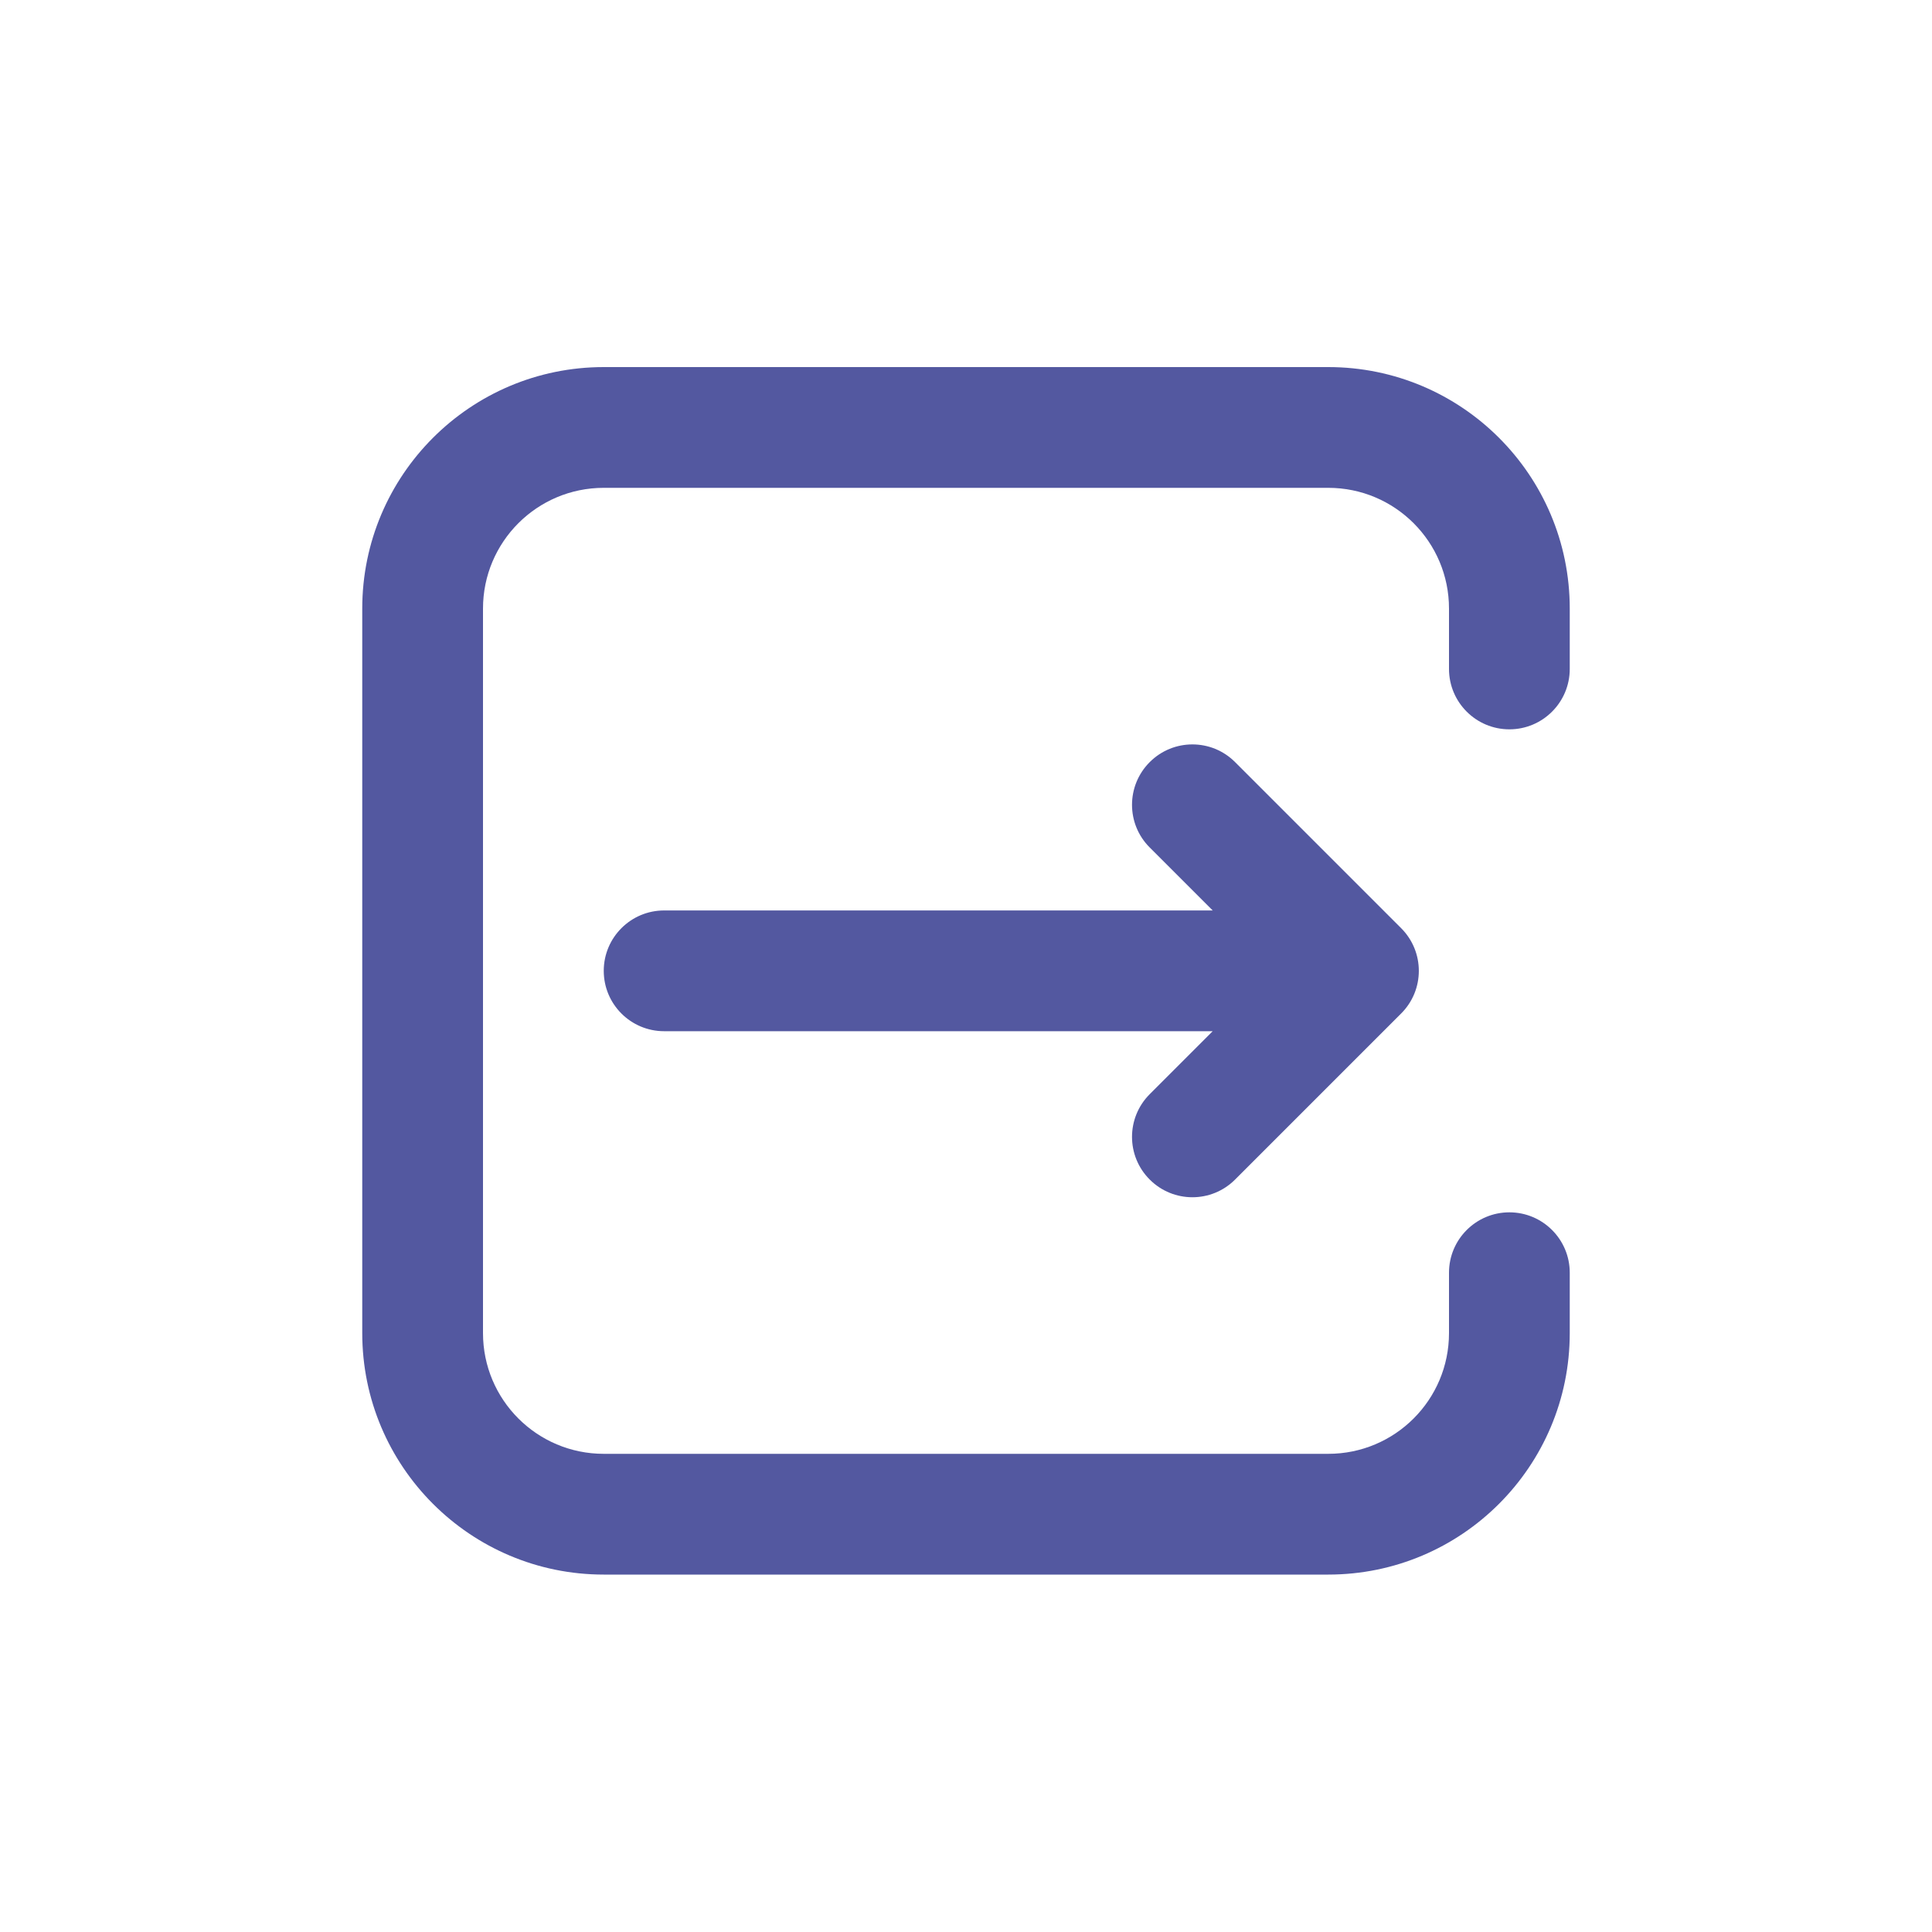 <svg width="32" height="32" viewBox="0 0 32 32" fill="none" xmlns="http://www.w3.org/2000/svg">
<path d="M22 6.08C24.209 6.08 26 7.871 26 10.08V11.08C26 11.632 25.552 12.08 25 12.08C24.448 12.08 24 11.632 24 11.08V10.08C24 8.976 23.105 8.08 22 8.08H10C8.895 8.08 8 8.976 8 10.08V22.08C8 23.185 8.895 24.08 10 24.08H22C23.105 24.08 24 23.185 24 22.08V21.08C24 20.528 24.448 20.08 25 20.08C25.552 20.08 26 20.528 26 21.08V22.08C26 24.289 24.209 26.08 22 26.08H10C7.791 26.08 6 24.289 6 22.08V10.08C6 7.871 7.791 6.08 10 6.08H22Z" fill="#5358A0"/>
<path d="M19.043 12.623C19.433 12.232 20.067 12.232 20.457 12.623L23.207 15.373C23.598 15.764 23.598 16.397 23.207 16.787L20.457 19.537C20.067 19.928 19.433 19.928 19.043 19.537C18.652 19.147 18.652 18.514 19.043 18.123L20.086 17.08L11 17.08C10.448 17.08 10 16.633 10 16.08C10 15.528 10.448 15.08 11 15.08L20.086 15.08L19.043 14.037C18.652 13.647 18.652 13.014 19.043 12.623Z" fill="#5358A0"/>
</svg>
